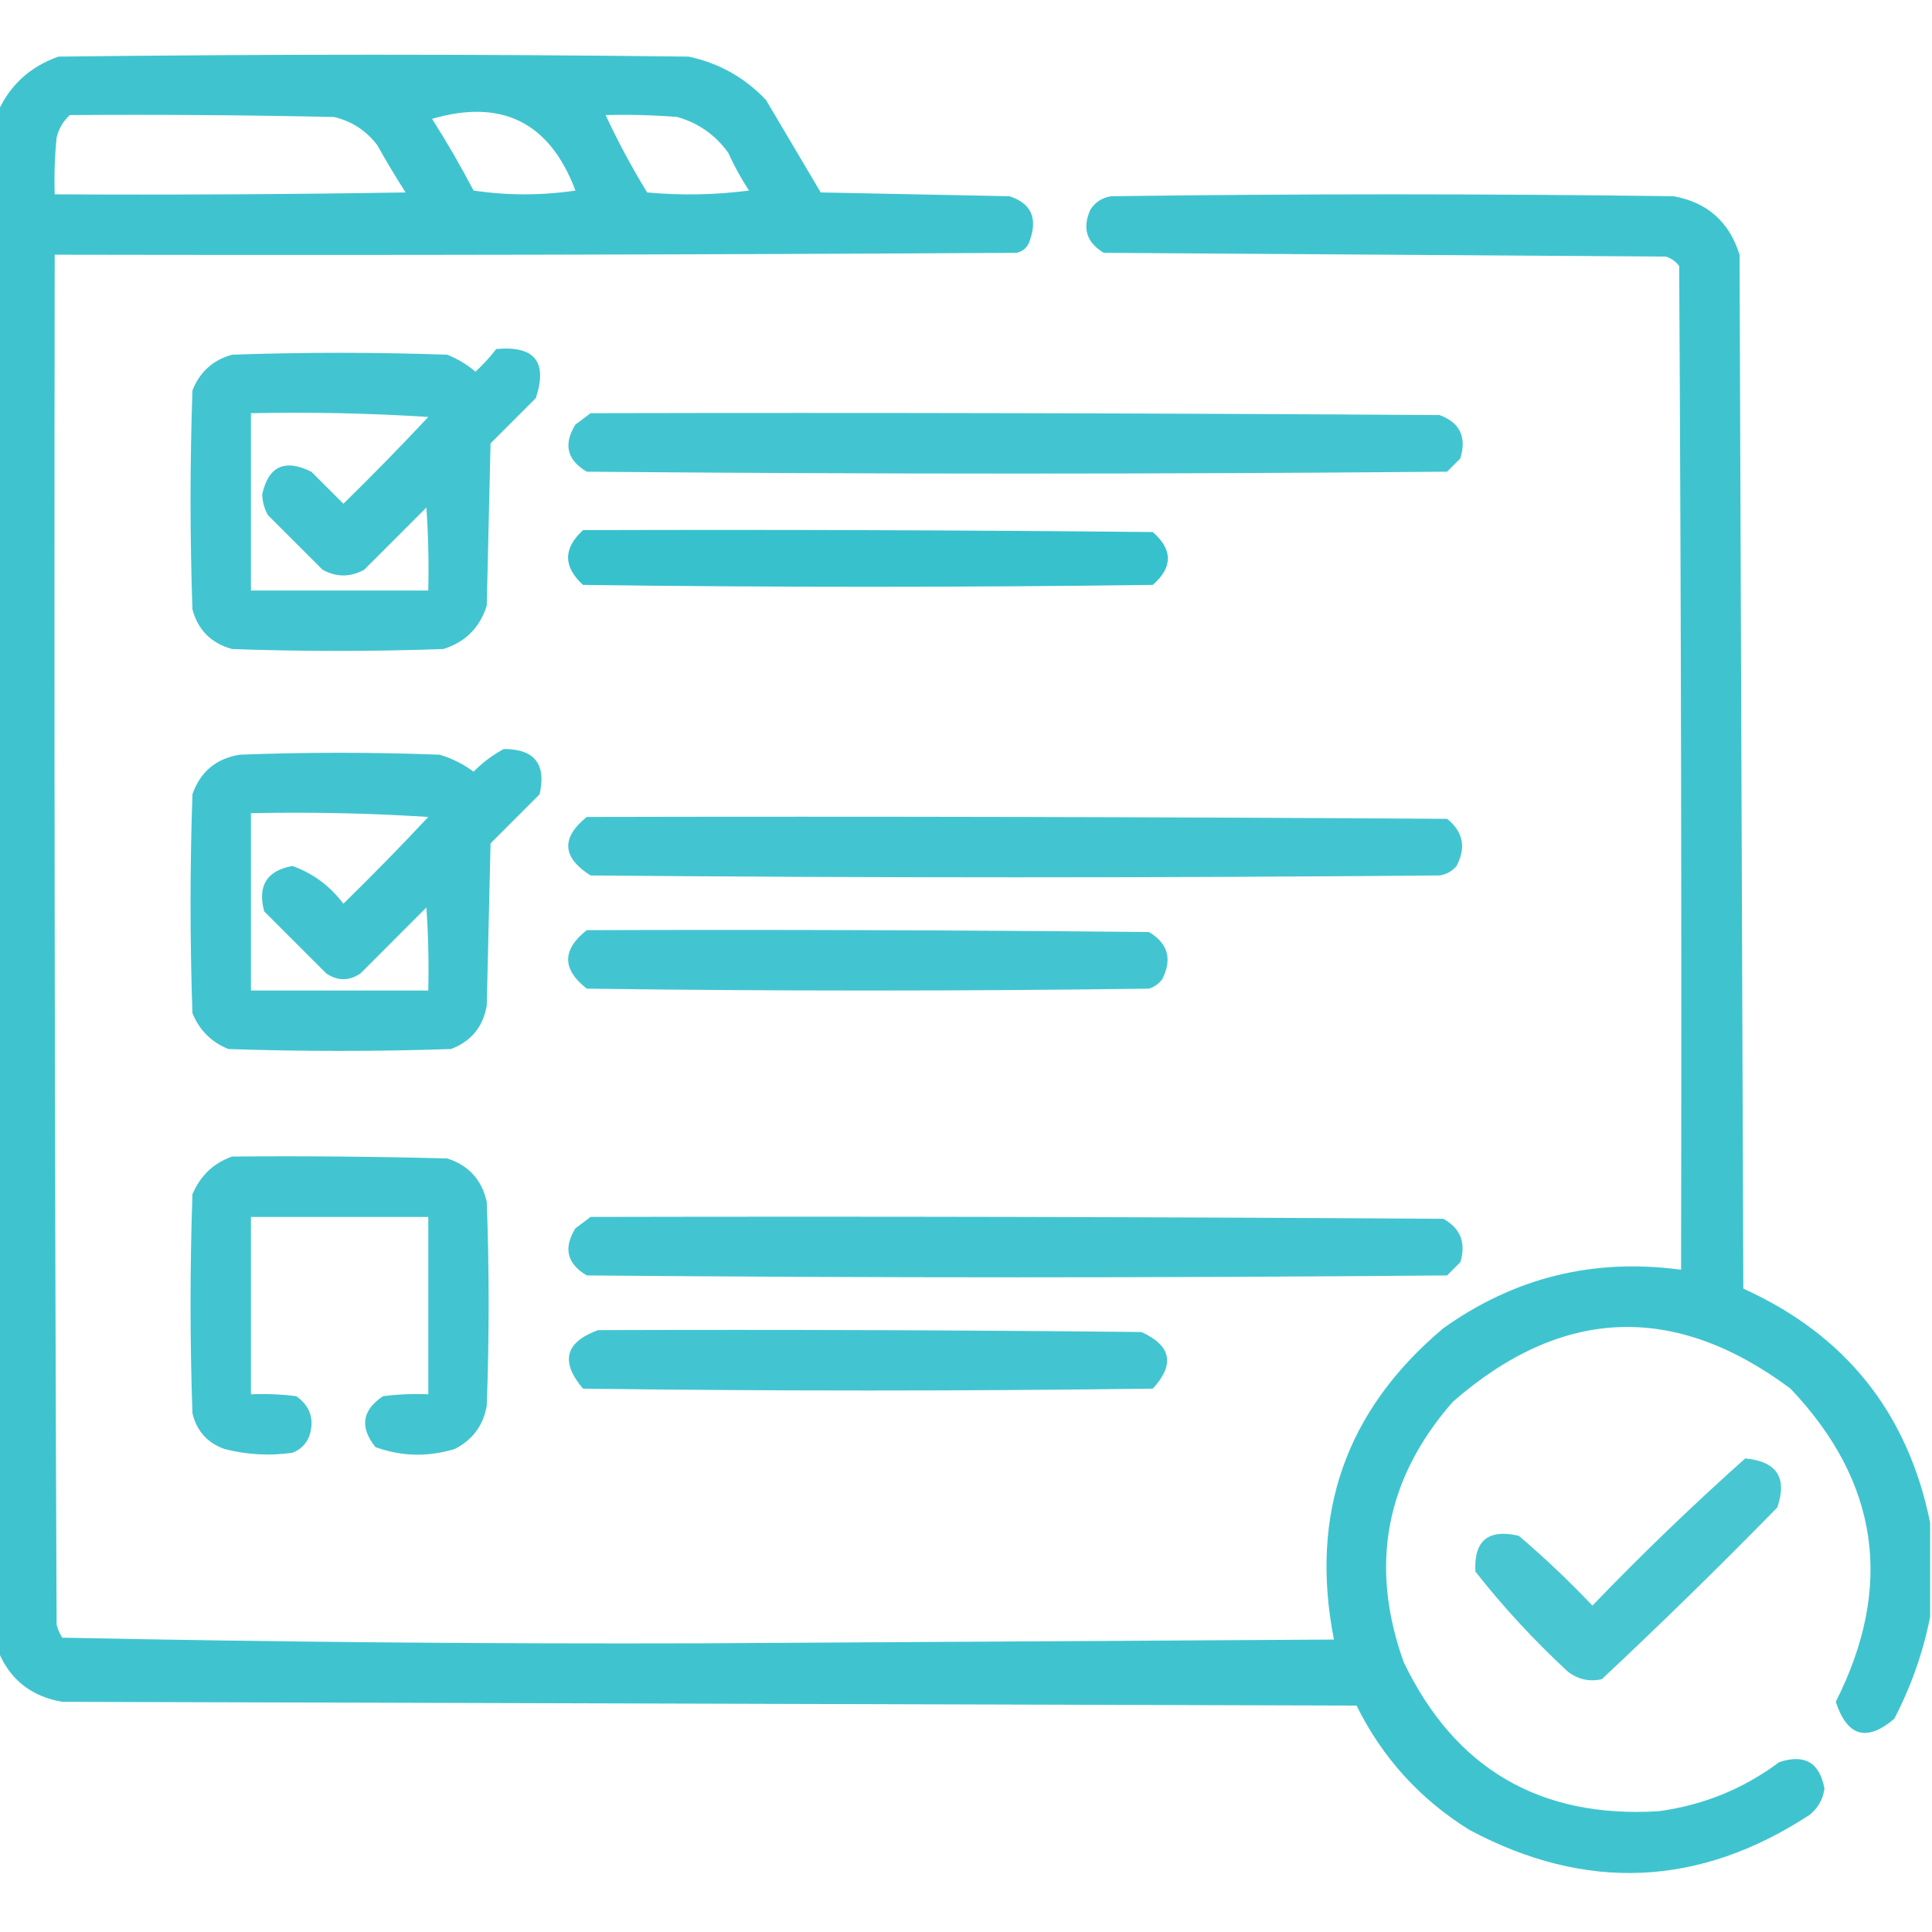 <svg width="76" height="76" viewBox="0 0 76 76" fill="none" xmlns="http://www.w3.org/2000/svg">
<g clip-path="url(#clip0_36_1663)">
<path opacity="0.947" fill-rule="evenodd" clip-rule="evenodd" d="M75.926 59.895C75.926 61.132 75.926 62.368 75.926 63.605C75.653 64.991 75.183 66.327 74.516 67.613C73.431 68.534 72.664 68.311 72.215 66.945C74.509 62.401 73.915 58.294 70.434 54.625C65.87 51.226 61.442 51.399 57.148 55.145C54.5 58.171 53.857 61.585 55.219 65.387C57.235 69.577 60.575 71.531 65.238 71.25C66.992 71.016 68.575 70.373 69.988 69.32C70.989 68.987 71.582 69.333 71.769 70.359C71.71 70.788 71.512 71.134 71.176 71.398C66.845 74.228 62.392 74.426 57.816 71.992C55.864 70.782 54.38 69.149 53.363 67.094C36.392 67.044 19.421 66.995 2.449 66.945C1.227 66.736 0.386 66.068 -0.074 64.941C-0.074 44.754 -0.074 24.566 -0.074 4.379C0.403 3.334 1.194 2.616 2.301 2.227C10.564 2.128 18.827 2.128 27.09 2.227C28.284 2.482 29.298 3.051 30.133 3.934C30.85 5.146 31.568 6.358 32.285 7.57C34.759 7.62 37.233 7.669 39.707 7.719C40.547 7.99 40.819 8.559 40.523 9.426C40.449 9.698 40.276 9.871 40.004 9.945C27.387 10.02 14.77 10.044 2.152 10.02C2.128 27.98 2.152 45.941 2.227 63.902C2.272 64.09 2.347 64.263 2.449 64.422C10.824 64.594 19.21 64.669 27.609 64.644C35.897 64.595 44.185 64.546 52.473 64.496C51.506 59.554 52.941 55.472 56.777 52.25C59.581 50.25 62.698 49.483 66.129 49.949C66.154 36.788 66.129 23.626 66.055 10.465C65.921 10.287 65.748 10.163 65.535 10.094C58.163 10.044 50.79 9.995 43.418 9.945C42.737 9.535 42.564 8.966 42.898 8.238C43.094 7.943 43.366 7.77 43.715 7.719C51.087 7.62 58.46 7.62 65.832 7.719C67.159 7.957 68.025 8.724 68.43 10.02C68.479 23.577 68.529 37.134 68.578 50.691C72.601 52.512 75.05 55.58 75.926 59.895ZM2.746 4.527C6.21 4.503 9.674 4.527 13.137 4.602C13.84 4.768 14.409 5.139 14.844 5.715C15.196 6.346 15.567 6.964 15.957 7.57C11.356 7.645 6.754 7.669 2.152 7.645C2.128 6.901 2.152 6.159 2.227 5.418C2.31 5.064 2.483 4.767 2.746 4.527ZM16.996 4.676C19.745 3.873 21.626 4.813 22.637 7.496C21.301 7.694 19.965 7.694 18.629 7.496C18.118 6.522 17.574 5.582 16.996 4.676ZM23.824 4.527C24.766 4.503 25.706 4.527 26.645 4.602C27.477 4.84 28.145 5.31 28.648 6.012C28.883 6.53 29.155 7.025 29.465 7.496C28.132 7.669 26.796 7.694 25.457 7.57C24.852 6.583 24.308 5.569 23.824 4.527Z" fill="#35C1CD"/>
<path opacity="0.932" fill-rule="evenodd" clip-rule="evenodd" d="M19.52 13.73C21.032 13.591 21.551 14.234 21.078 15.66C20.484 16.254 19.891 16.848 19.297 17.441C19.247 19.569 19.198 21.697 19.148 23.824C18.876 24.69 18.307 25.259 17.441 25.531C14.671 25.63 11.9 25.63 9.129 25.531C8.309 25.305 7.789 24.785 7.57 23.973C7.471 21.103 7.471 18.233 7.57 15.363C7.856 14.632 8.376 14.162 9.129 13.953C11.949 13.854 14.77 13.854 17.59 13.953C17.997 14.112 18.368 14.335 18.703 14.621C19.006 14.344 19.278 14.047 19.52 13.73ZM9.871 16.254C9.871 18.579 9.871 20.905 9.871 23.23C12.197 23.23 14.522 23.23 16.848 23.23C16.872 22.141 16.848 21.052 16.773 19.965C15.957 20.781 15.141 21.598 14.324 22.414C13.78 22.711 13.236 22.711 12.691 22.414C11.974 21.697 11.257 20.979 10.539 20.262C10.397 20.009 10.323 19.737 10.316 19.445C10.558 18.339 11.201 18.042 12.246 18.555C12.667 18.975 13.087 19.396 13.508 19.816C14.648 18.701 15.761 17.563 16.848 16.402C14.524 16.254 12.199 16.204 9.871 16.254Z" fill="#35C1CD"/>
<path opacity="0.933" fill-rule="evenodd" clip-rule="evenodd" d="M23.23 16.254C34.364 16.229 45.496 16.254 56.629 16.328C57.431 16.622 57.703 17.191 57.445 18.035C57.272 18.208 57.099 18.381 56.926 18.555C45.645 18.654 34.363 18.654 23.082 18.555C22.302 18.097 22.154 17.478 22.637 16.699C22.845 16.548 23.043 16.399 23.23 16.254Z" fill="#35C1CD"/>
<path opacity="0.99" fill-rule="evenodd" clip-rule="evenodd" d="M22.934 20.855C30.405 20.831 37.877 20.855 45.348 20.93C46.139 21.622 46.139 22.315 45.348 23.008C37.876 23.107 30.405 23.107 22.934 23.008C22.152 22.291 22.152 21.573 22.934 20.855Z" fill="#35C1CD"/>
<path opacity="0.934" fill-rule="evenodd" clip-rule="evenodd" d="M19.816 29.465C21.025 29.462 21.495 30.056 21.227 31.246C20.583 31.889 19.94 32.533 19.297 33.176C19.247 35.303 19.198 37.431 19.148 39.559C19.001 40.399 18.531 40.968 17.738 41.266C14.819 41.365 11.9 41.365 8.98 41.266C8.312 40.993 7.842 40.523 7.57 39.855C7.471 36.986 7.471 34.116 7.57 31.246C7.878 30.362 8.496 29.842 9.426 29.688C12.048 29.588 14.671 29.588 17.293 29.688C17.78 29.832 18.225 30.055 18.629 30.355C18.989 29.993 19.385 29.696 19.816 29.465ZM9.871 31.988C9.871 34.314 9.871 36.639 9.871 38.965C12.197 38.965 14.522 38.965 16.848 38.965C16.872 37.875 16.848 36.787 16.773 35.699C15.908 36.565 15.042 37.431 14.176 38.297C13.73 38.594 13.285 38.594 12.84 38.297C12.023 37.48 11.207 36.664 10.391 35.848C10.126 34.841 10.497 34.247 11.504 34.066C12.314 34.356 12.982 34.851 13.508 35.551C14.648 34.435 15.761 33.297 16.848 32.137C14.524 31.988 12.199 31.939 9.871 31.988Z" fill="#35C1CD"/>
<path opacity="0.933" fill-rule="evenodd" clip-rule="evenodd" d="M23.082 32.137C34.363 32.112 45.645 32.137 56.926 32.211C57.557 32.719 57.681 33.337 57.297 34.066C57.123 34.273 56.9 34.397 56.629 34.438C45.496 34.536 34.363 34.536 23.23 34.438C22.113 33.727 22.063 32.96 23.082 32.137Z" fill="#35C1CD"/>
<path opacity="0.929" fill-rule="evenodd" clip-rule="evenodd" d="M23.082 36.59C30.455 36.565 37.827 36.59 45.199 36.664C45.947 37.111 46.12 37.73 45.719 38.52C45.585 38.698 45.412 38.822 45.199 38.891C37.827 38.99 30.454 38.99 23.082 38.891C22.105 38.125 22.105 37.358 23.082 36.59Z" fill="#35C1CD"/>
<path opacity="0.93" fill-rule="evenodd" clip-rule="evenodd" d="M9.129 45.496C11.95 45.471 14.77 45.496 17.59 45.57C18.43 45.835 18.949 46.404 19.148 47.277C19.247 49.949 19.247 52.621 19.148 55.293C19.015 56.07 18.594 56.639 17.887 57C16.834 57.321 15.795 57.296 14.77 56.926C14.142 56.145 14.241 55.477 15.066 54.922C15.658 54.848 16.252 54.823 16.848 54.848C16.848 52.522 16.848 50.197 16.848 47.871C14.522 47.871 12.197 47.871 9.871 47.871C9.871 50.197 9.871 52.522 9.871 54.848C10.467 54.823 11.061 54.848 11.652 54.922C12.203 55.308 12.377 55.828 12.172 56.48C12.048 56.802 11.825 57.025 11.504 57.148C10.601 57.276 9.71 57.227 8.832 57C8.155 56.758 7.734 56.288 7.57 55.59C7.471 52.72 7.471 49.85 7.57 46.98C7.883 46.247 8.402 45.752 9.129 45.496Z" fill="#35C1CD"/>
<path opacity="0.933" fill-rule="evenodd" clip-rule="evenodd" d="M23.23 47.871C34.413 47.846 45.595 47.871 56.777 47.945C57.456 48.322 57.678 48.892 57.445 49.652C57.272 49.826 57.099 49.999 56.926 50.172C45.645 50.271 34.363 50.271 23.082 50.172C22.302 49.714 22.154 49.095 22.637 48.316C22.845 48.165 23.043 48.016 23.23 47.871Z" fill="#35C1CD"/>
<path opacity="0.932" fill-rule="evenodd" clip-rule="evenodd" d="M23.527 52.324C30.652 52.3 37.778 52.324 44.902 52.398C46.078 52.934 46.227 53.676 45.348 54.625C37.876 54.724 30.405 54.724 22.934 54.625C22.032 53.563 22.23 52.796 23.527 52.324Z" fill="#35C1CD"/>
<path opacity="0.906" fill-rule="evenodd" clip-rule="evenodd" d="M68.652 57.371C69.897 57.487 70.317 58.13 69.914 59.301C67.659 61.606 65.358 63.857 63.012 66.055C62.524 66.165 62.079 66.066 61.676 65.758C60.354 64.536 59.142 63.225 58.039 61.824C57.972 60.606 58.541 60.136 59.746 60.414C60.756 61.275 61.721 62.191 62.641 63.16C64.584 61.142 66.588 59.212 68.652 57.371Z" fill="#35C1CD"/>
</g>
<defs>
<clipPath id="clip0_36_1663">
<rect width="76" height="76" fill="white"/>
</clipPath>
</defs>
</svg>
